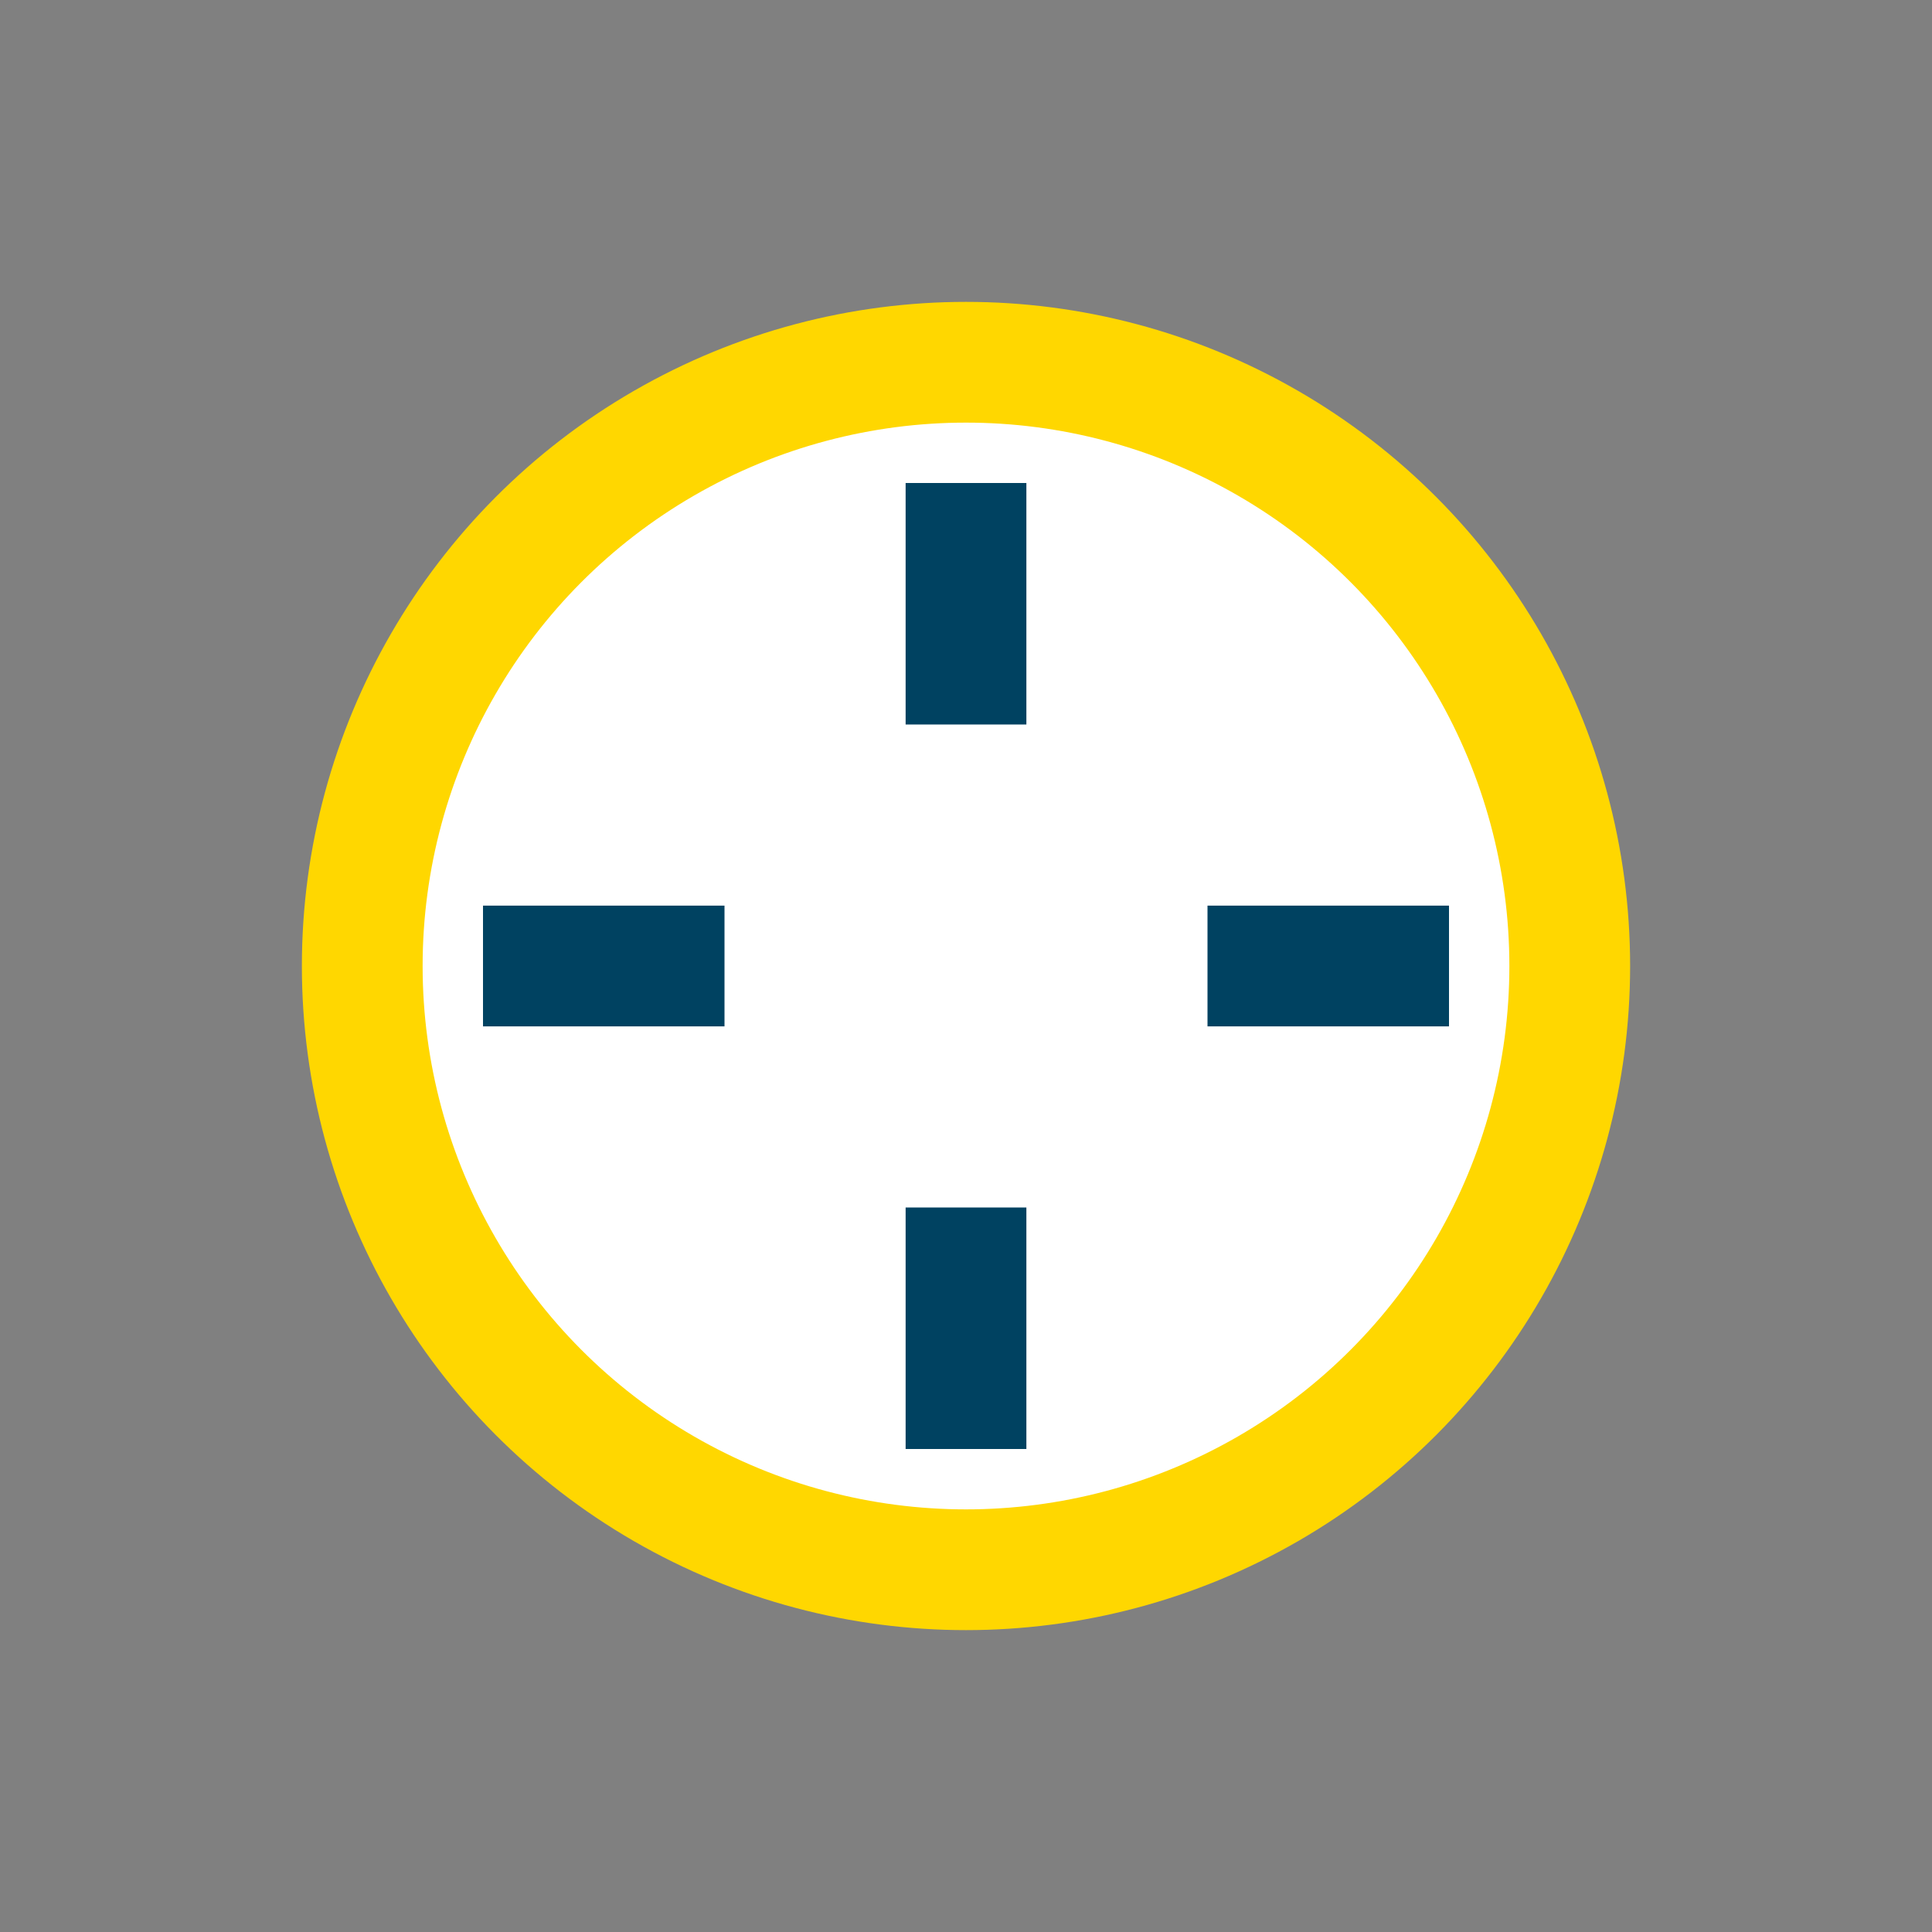 <?xml version="1.0" encoding="UTF-8"?>
<svg xmlns="http://www.w3.org/2000/svg" width="32" height="32" viewBox="0 0 32 32"><rect x="0" y="0" width="32" height="32" fill="#808080" stroke="none"/><circle cx="16" cy="16" r="10" stroke="#FFD700" stroke-width="2" fill="#fff"/><path d="M16 8v4m0 8v4m8-8h-4m-8 0H8" stroke="#004261" stroke-width="2"/></svg>